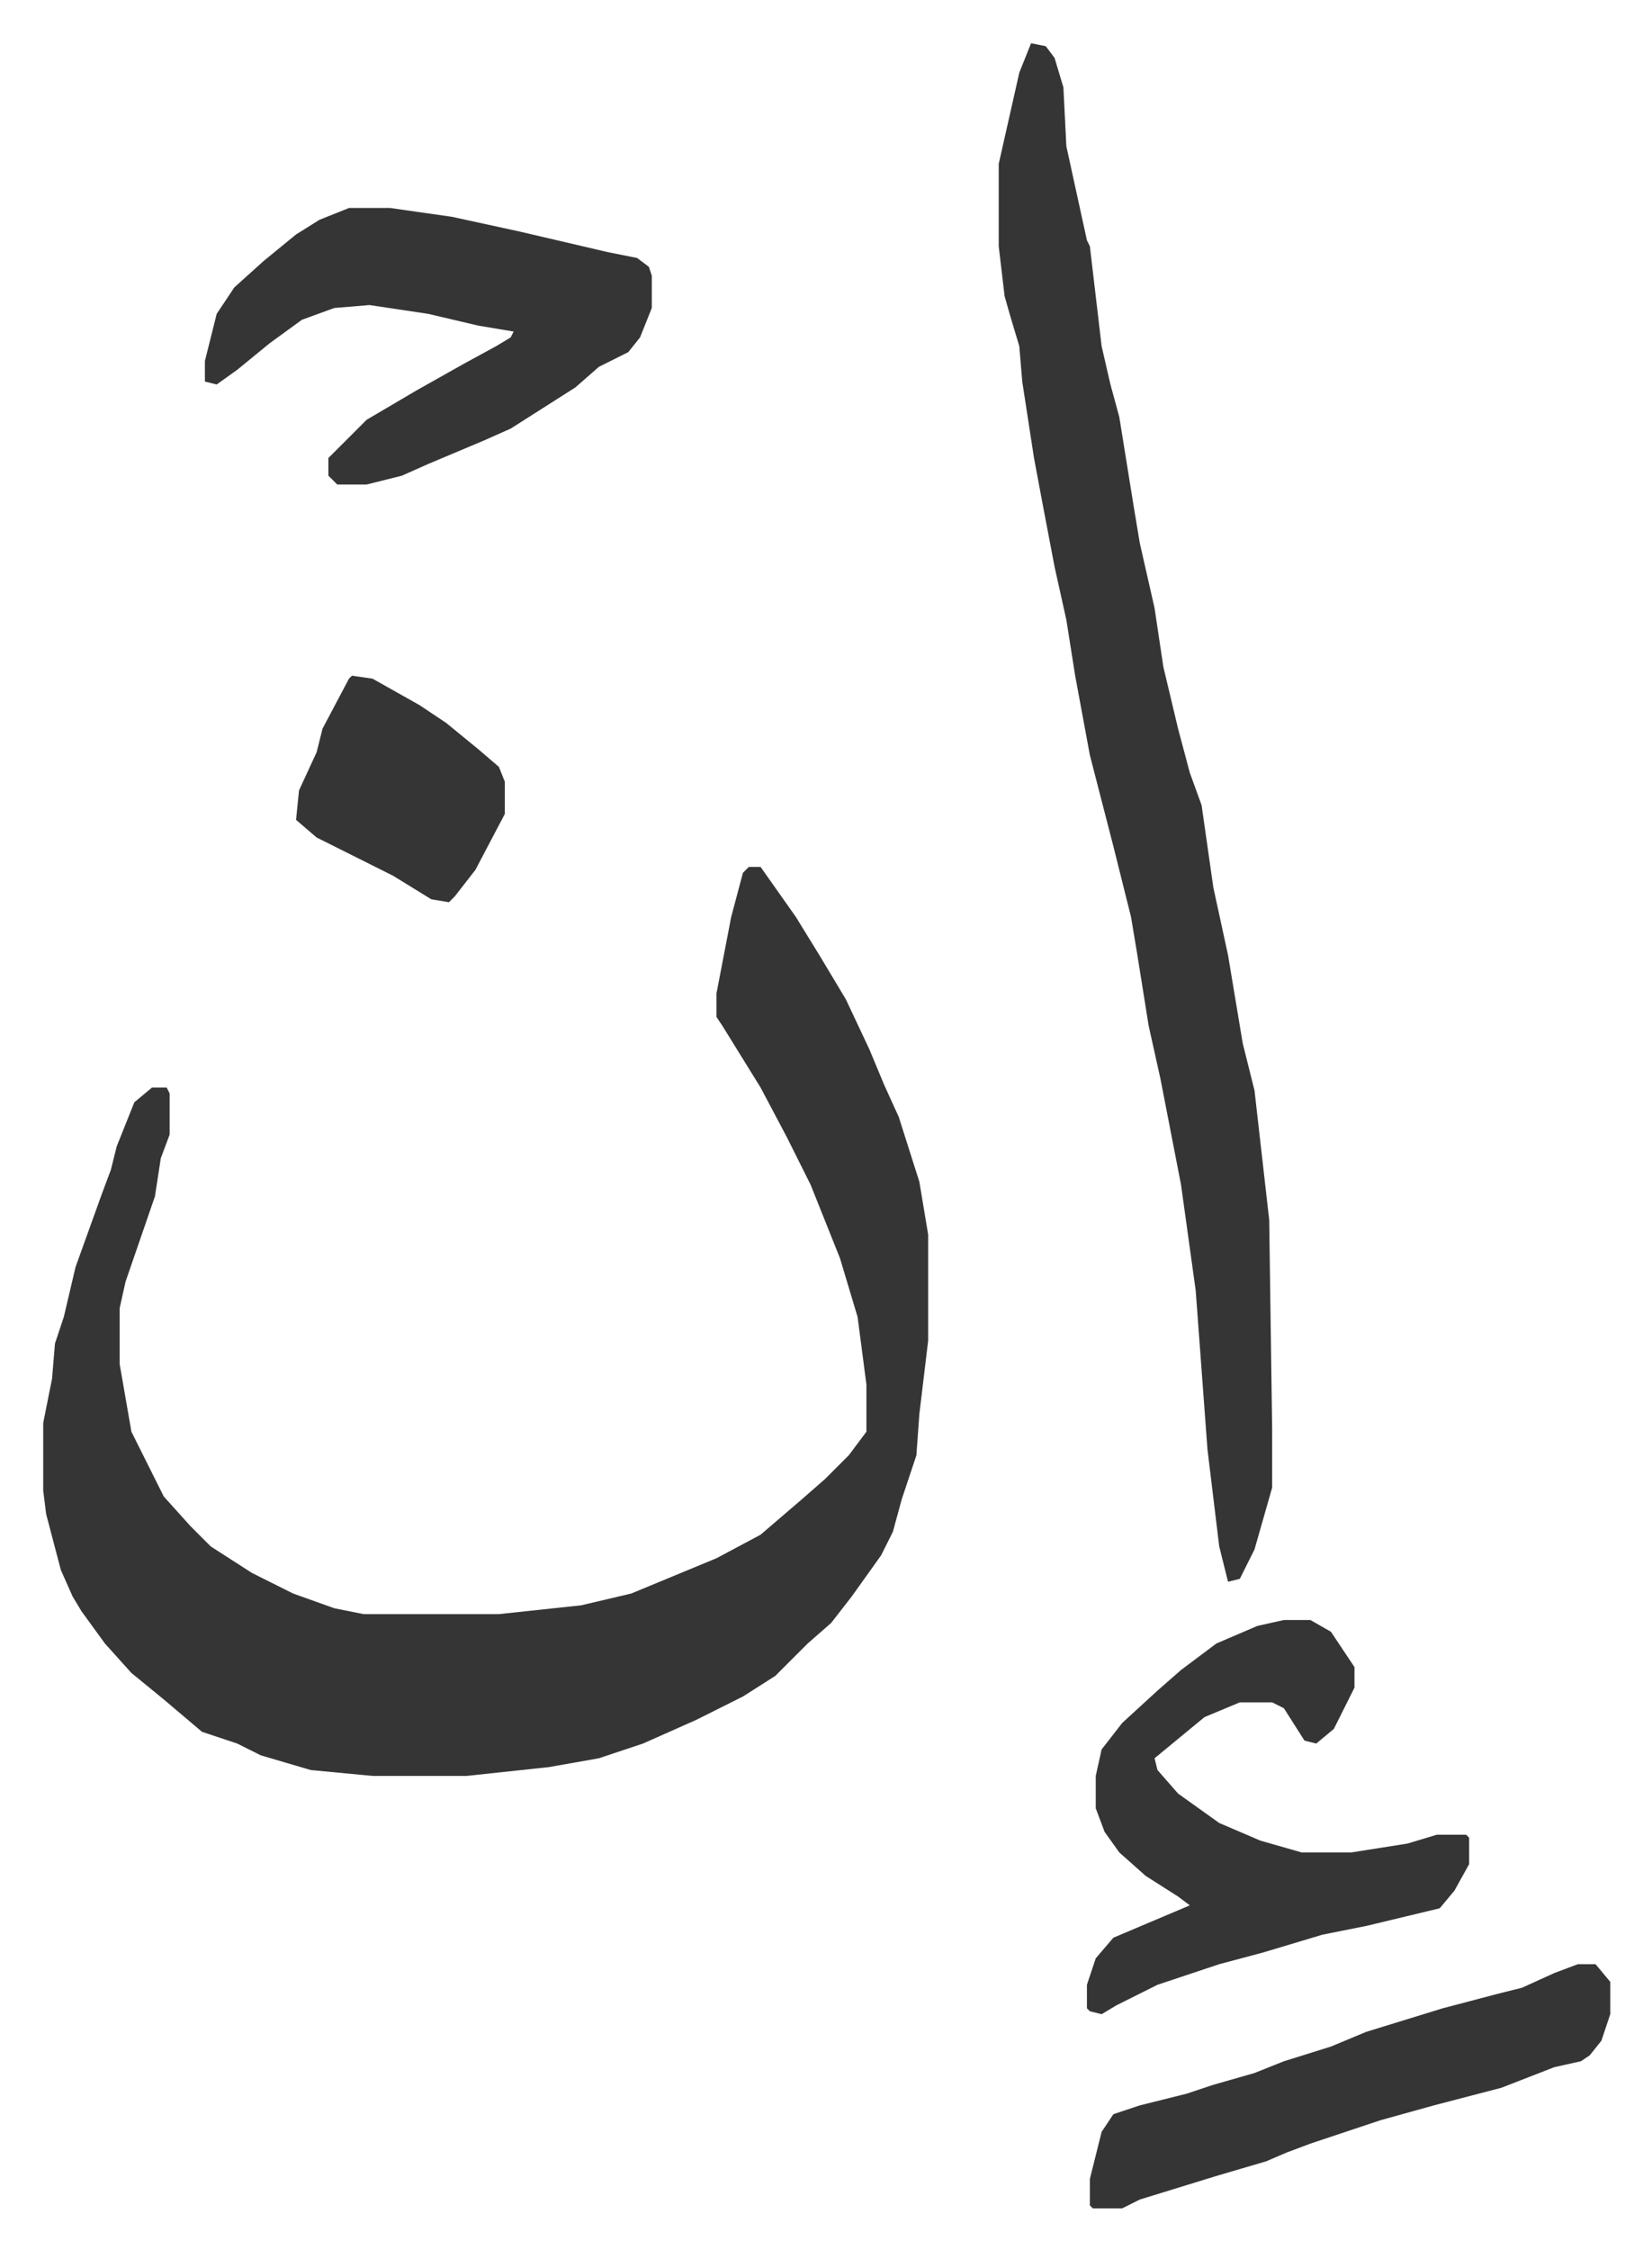<svg xmlns="http://www.w3.org/2000/svg" viewBox="-14.7 425.3 561.9 764.9">
    <path fill="#353535" id="rule_normal" d="M240 720h4l12 17 8 13 9 15 8 17 5 12 5 11 7 22 3 18v36l-3 25-1 14-5 15-3 11-4 8-10 14-7 9-8 7-11 11-11 7-16 8-18 8-15 5-17 3-28 3h-32l-21-2-17-5-8-4-12-4-13-11-11-9-9-10-8-11-3-5-4-9-5-19-1-8v-23l3-15 1-12 3-9 4-17 9-25 3-8 2-8 6-15 6-5h5l1 2v14l-3 8-2 13-10 29-2 9v19l4 23 5 10 6 12 9 10 7 7 14 9 14 7 14 5 10 2h46l28-3 17-4 29-12 15-8 14-12 8-7 8-8 6-8v-16l-3-23-6-20-10-25-8-16-9-17-13-21-2-3v-8l5-26 4-15zm96-280 5 1 3 4 3 10 1 20 7 32 1 2 4 34 3 13 3 11 5 31 2 12 5 22 3 20 5 21 4 15 4 11 4 28 5 23 5 30 4 16 5 44 1 71v20l-6 21-5 10-4 1-3-12-4-33-4-54-5-36-7-36-4-18-4-25-2-12-6-24-8-31-5-27-3-19-4-18-4-21-3-16-4-26-1-12-3-10-2-7-2-17v-28l7-31zm-232 56h14l21 3 23 5 30 7 10 2 4 3 1 3v11l-4 10-4 5-10 5-8 7-22 14-9 4-19 8-9 4-12 3h-10l-3-3v-6l13-13 17-10 16-9 11-6 5-3 1-2-12-2-17-4-20-3-12 1-11 4-11 8-11 9-7 5-4-1v-7l4-16 6-9 10-9 11-9 8-5zm318 480h9l7 4 8 12v7l-7 14-6 5-4-1-7-11-4-2h-11l-12 5-17 14 1 4 7 8 14 10 14 6 14 4h17l19-3 10-3h10l1 1v9l-5 9-5 6-25 6-15 3-20 6-15 4-21 7-14 7-5 3-4-1-1-1v-8l3-9 6-7 26-11-4-3-11-7-9-8-5-7-3-8v-11l2-9 7-9 12-11 8-7 12-9 14-6zm100 117h6l5 6v11l-3 9-4 5-3 2-9 2-18 7-23 6-18 5-9 3-15 5-8 3-7 3-17 5-13 4-13 4-6 3h-10l-1-1v-9l4-16 4-6 9-3 16-4 9-3 14-4 10-4 16-5 12-5 26-8 19-5 8-2 11-5zM105 655l7 1 16 9 9 6 11 9 7 6 2 5v11l-10 19-7 9-2 2-6-1-13-8-26-13-7-6 1-10 6-13 2-8 9-17z"/>
</svg>
